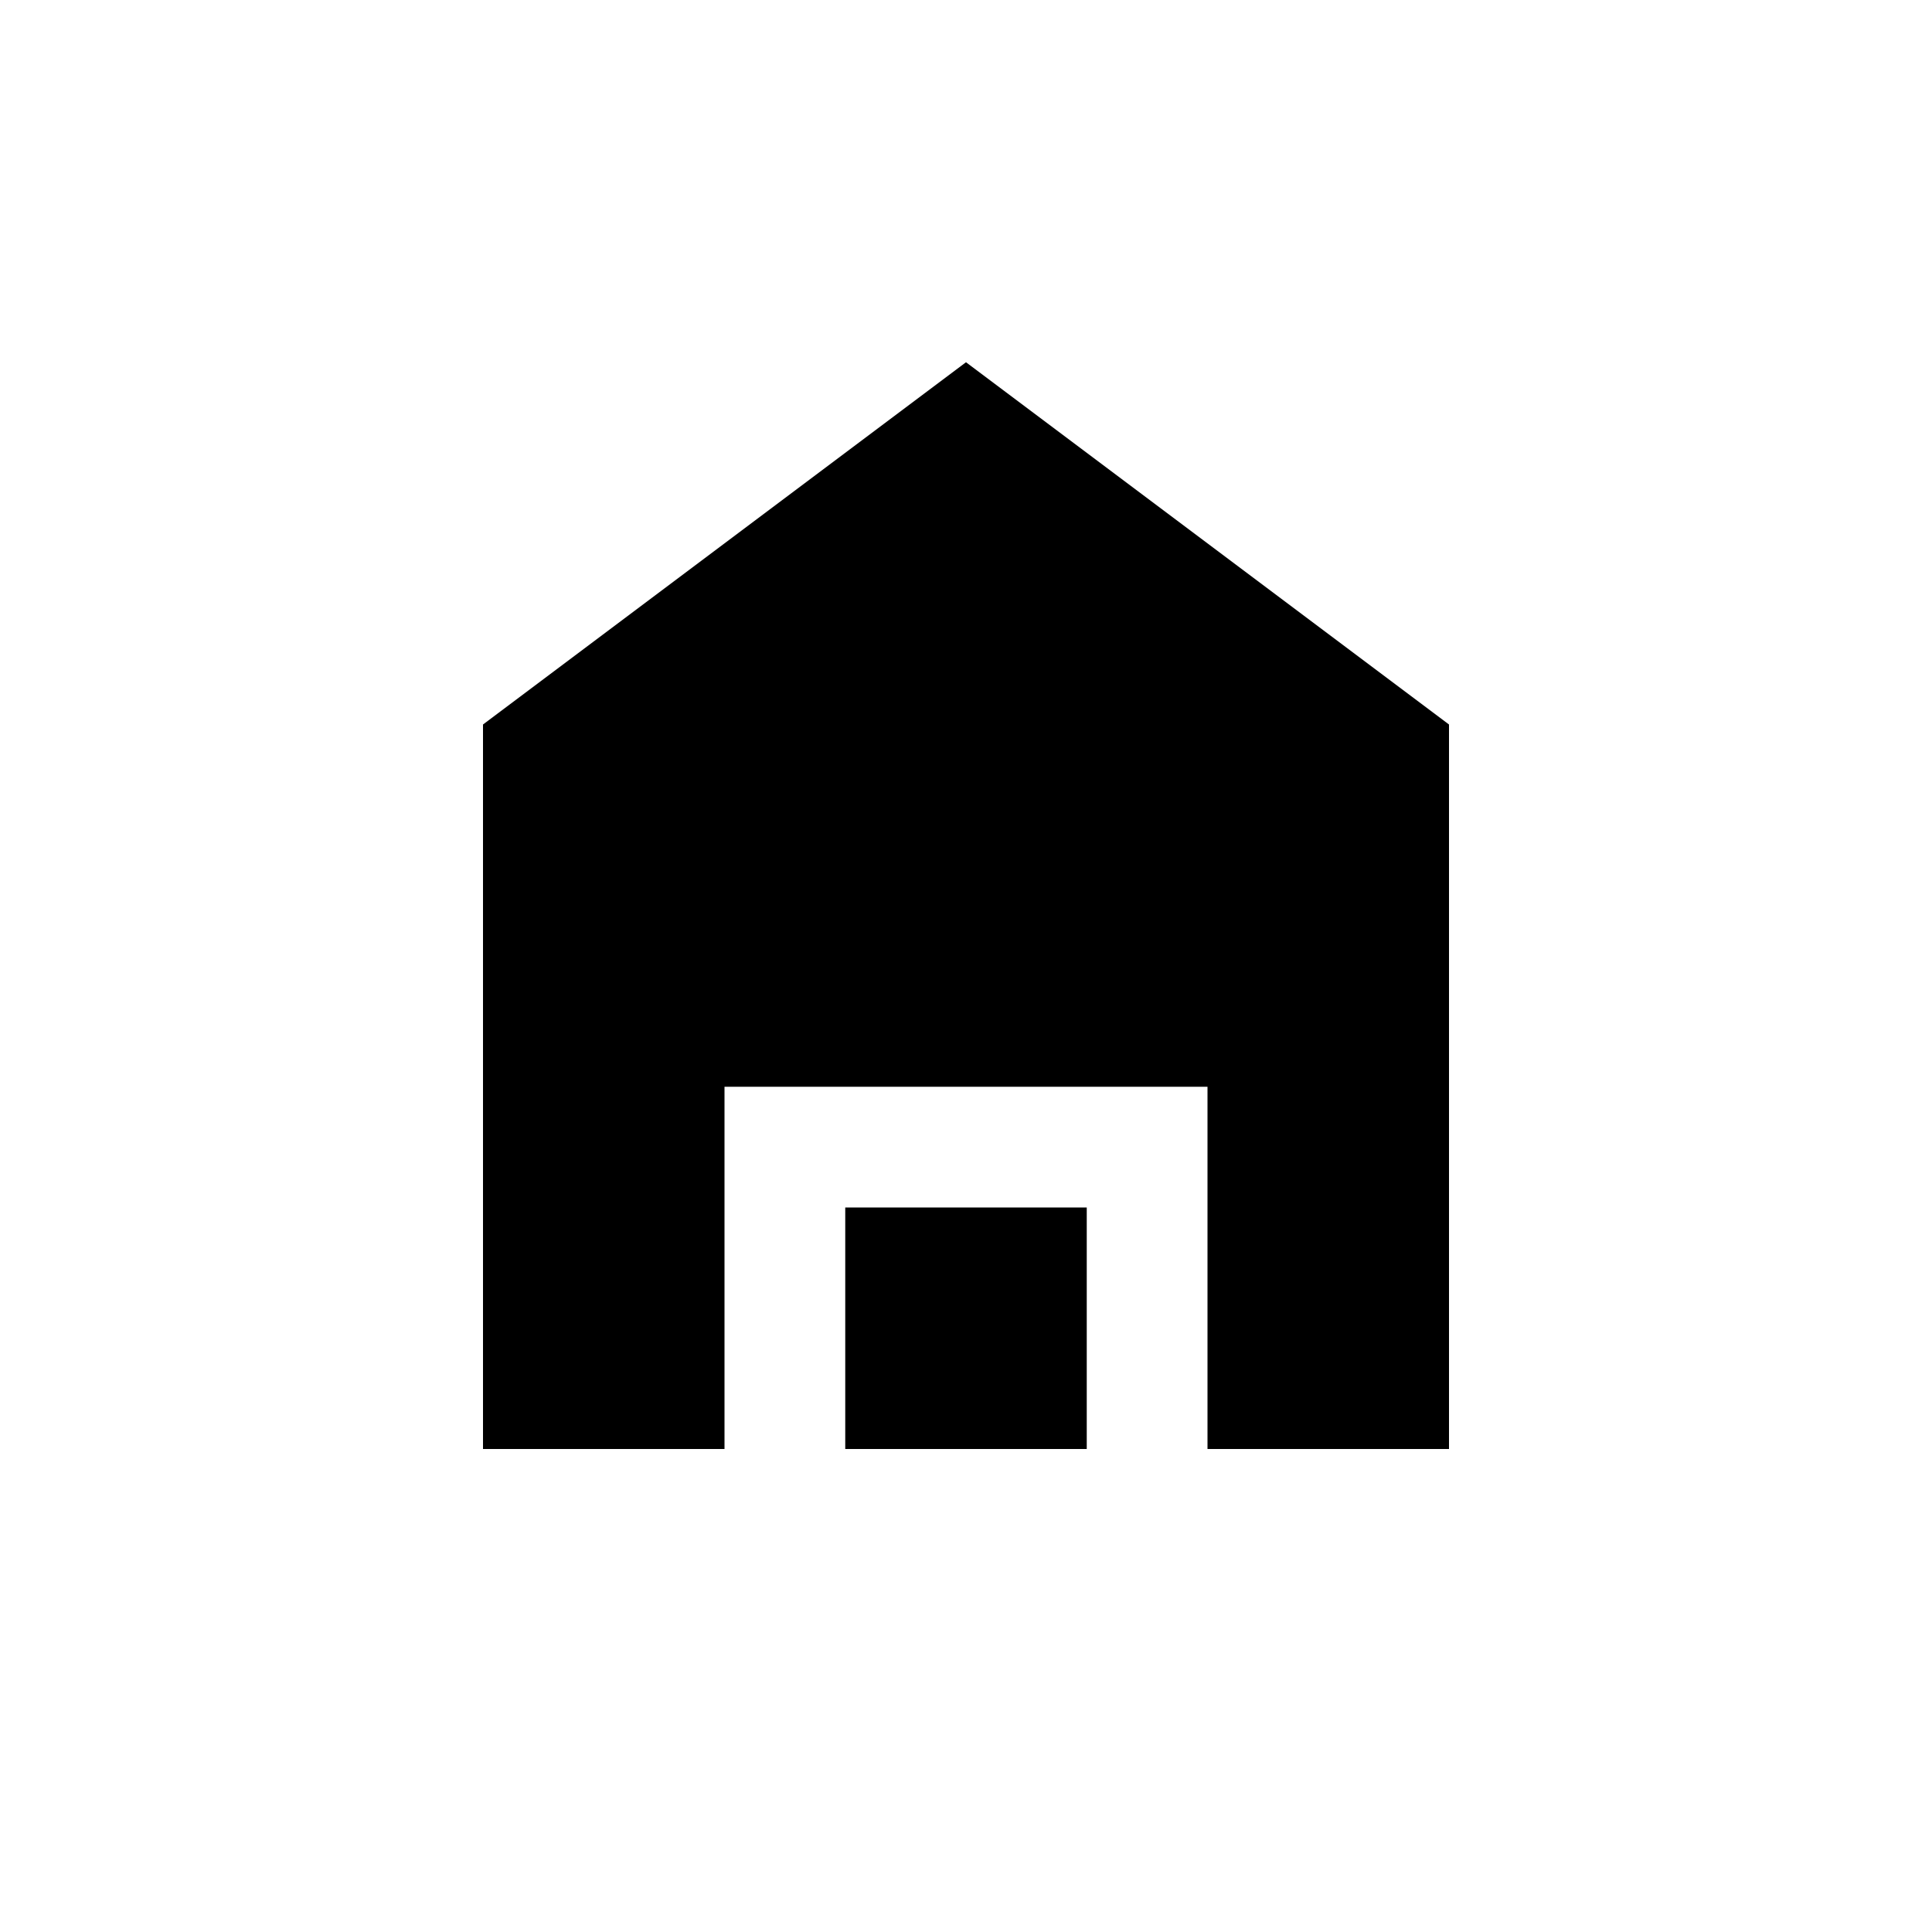 <svg width="32" height="32" viewBox="0 0 32 32" fill="none" xmlns="http://www.w3.org/2000/svg">
  <rect width="32" height="32" fill="white"/>
  <path d="M16 6L8 12V24H12V18H20V24H24V12L16 6Z" fill="black"/>
  <rect x="14" y="20" width="4" height="4" fill="black"/>
</svg> 